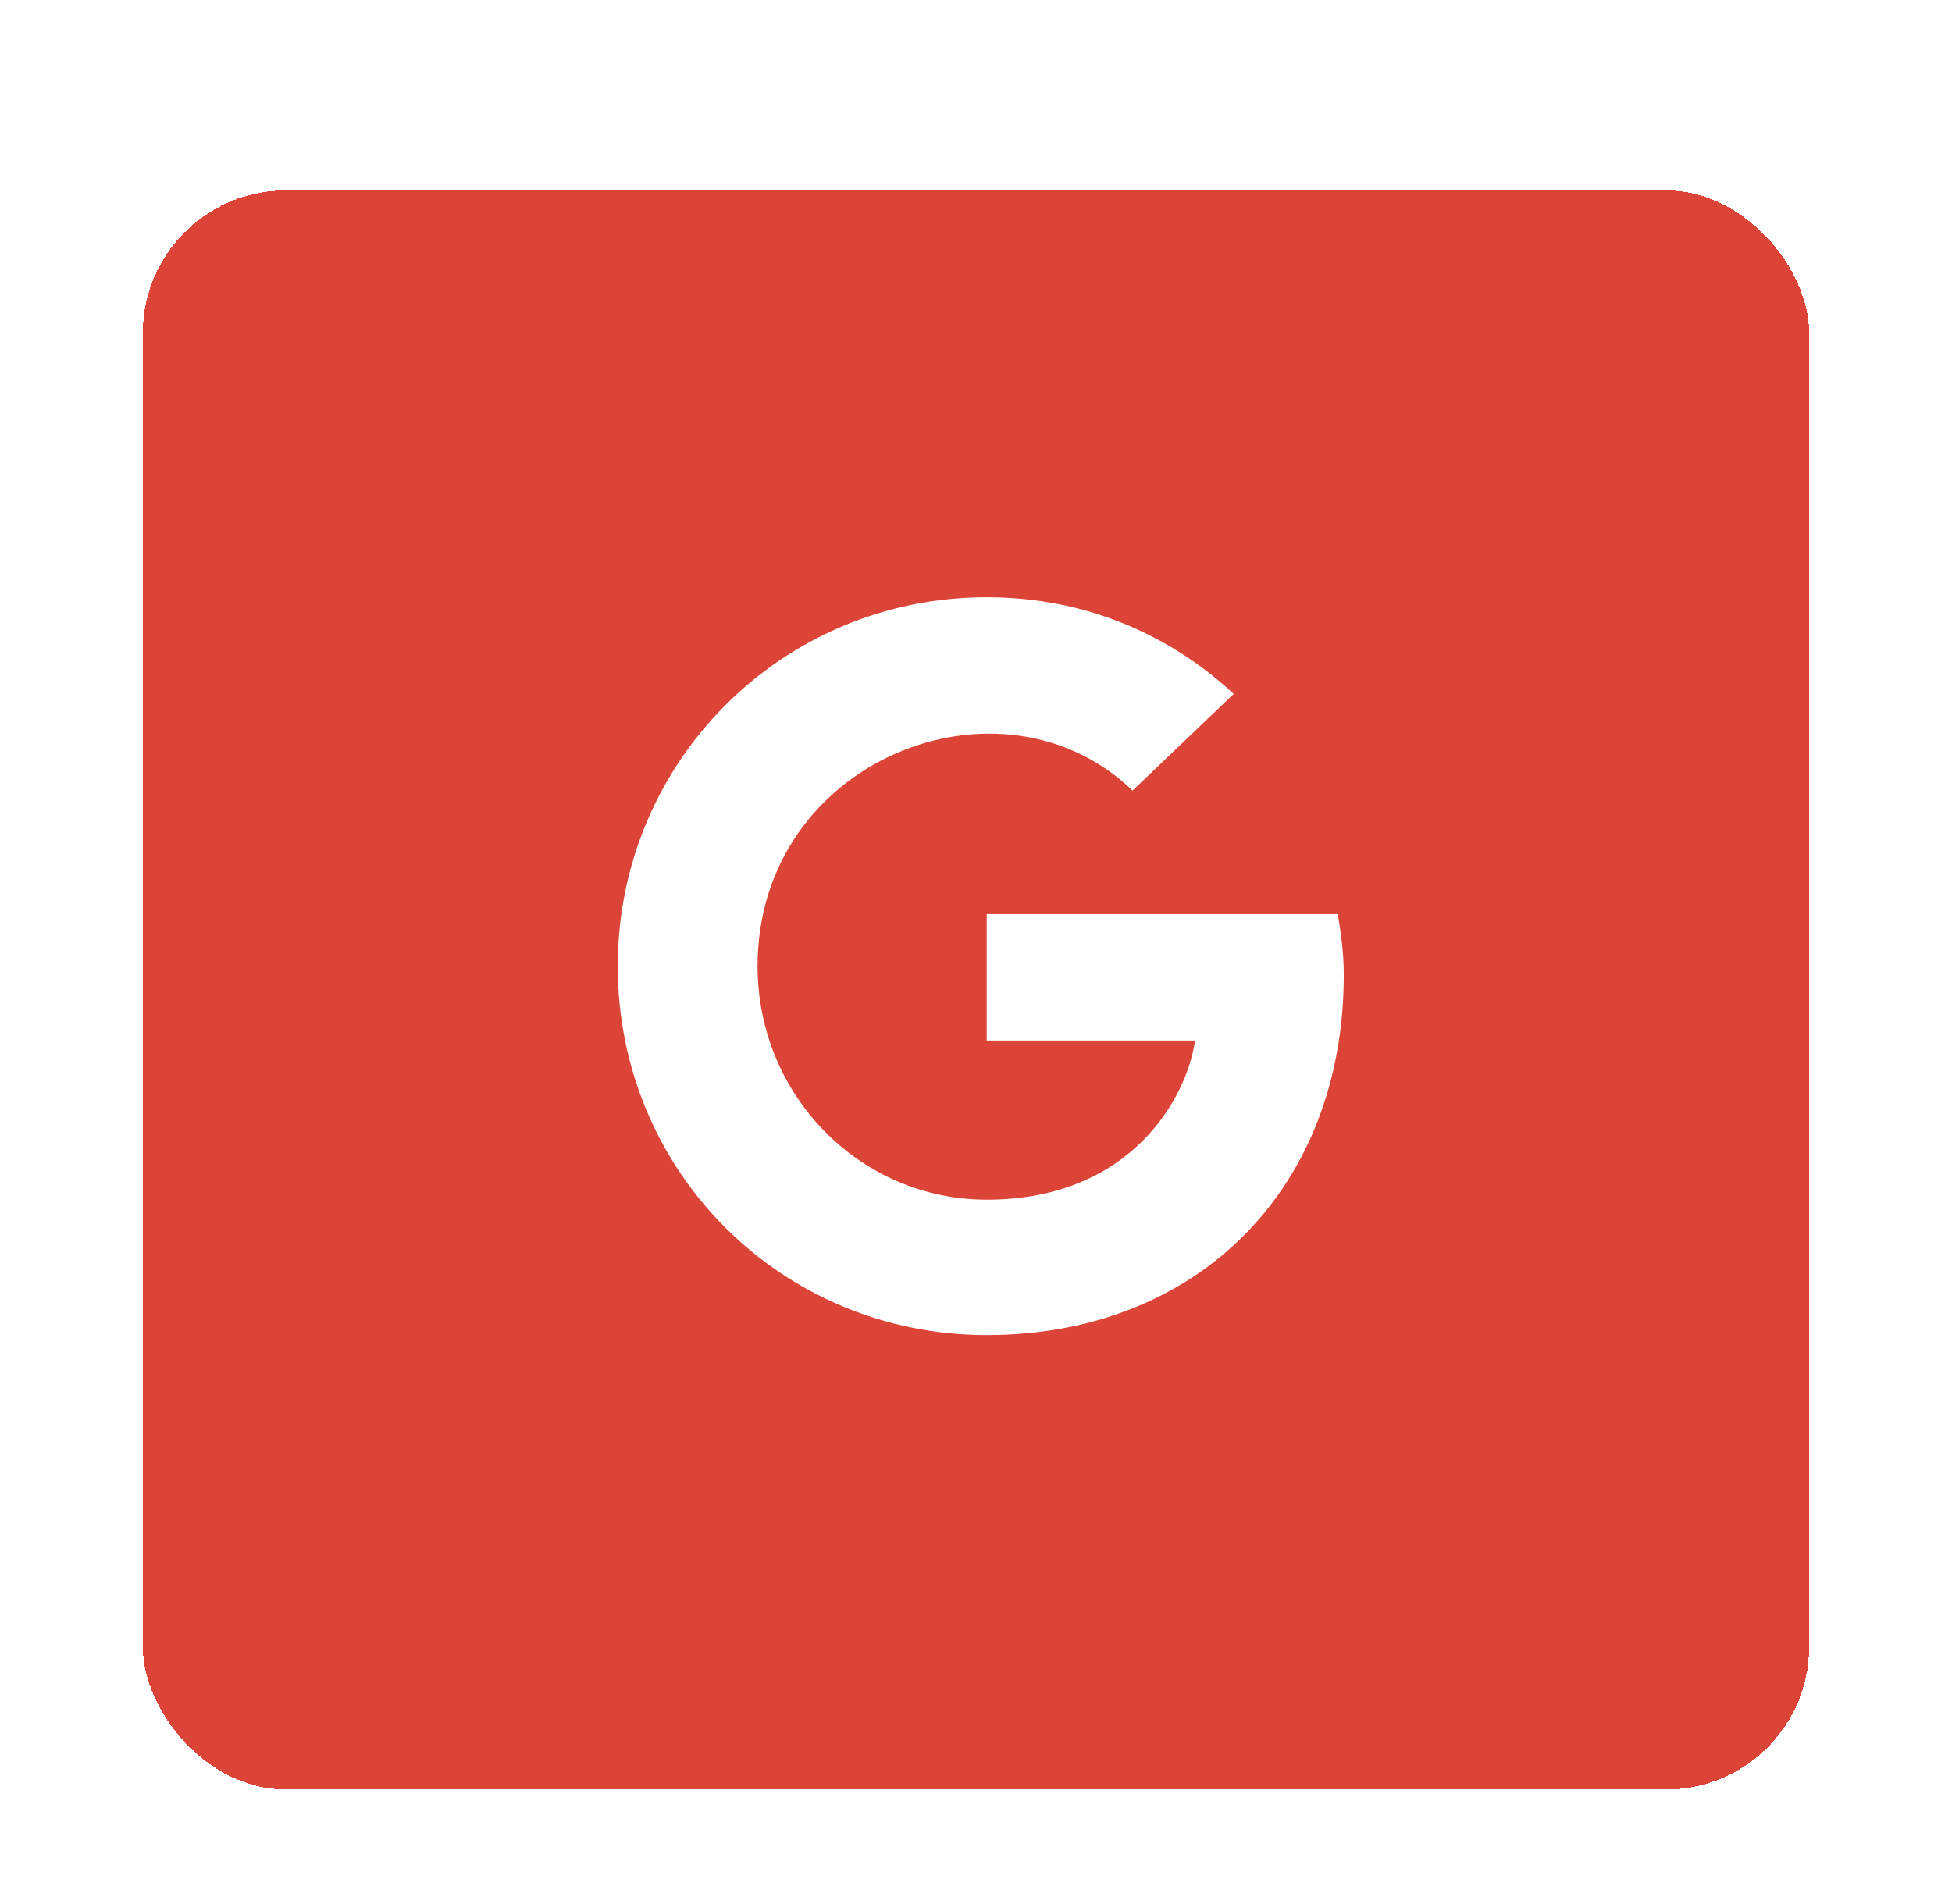 <svg width="41" height="40" viewBox="0 0 41 40" fill="none" xmlns="http://www.w3.org/2000/svg">
<g filter="url(#filter0_dd_345_256435)">
<rect x="3" y="2" width="35" height="33.594" rx="3" fill="#DB4437" shape-rendering="crispEdges"/>
<path d="M28.225 18.484C28.225 17.984 28.163 17.609 28.1 17.203H20.725V19.859H25.1C24.944 21.016 23.788 23.203 20.725 23.203C18.069 23.203 15.912 21.016 15.912 18.297C15.912 13.953 21.038 11.953 23.788 14.609L25.913 12.578C24.569 11.328 22.788 10.547 20.725 10.547C16.413 10.547 12.975 14.016 12.975 18.297C12.975 22.609 16.413 26.047 20.725 26.047C25.194 26.047 28.225 22.922 28.225 18.484Z" fill="white"/>
</g>
<defs>
<filter id="filter0_dd_345_256435" x="0" y="0" width="41" height="39.594" filterUnits="userSpaceOnUse" color-interpolation-filters="sRGB">
<feFlood flood-opacity="0" result="BackgroundImageFix"/>
<feColorMatrix in="SourceAlpha" type="matrix" values="0 0 0 0 0 0 0 0 0 0 0 0 0 0 0 0 0 0 127 0" result="hardAlpha"/>
<feOffset dy="1"/>
<feGaussianBlur stdDeviation="1"/>
<feComposite in2="hardAlpha" operator="out"/>
<feColorMatrix type="matrix" values="0 0 0 0 0 0 0 0 0 0 0 0 0 0 0 0 0 0 0.24 0"/>
<feBlend mode="normal" in2="BackgroundImageFix" result="effect1_dropShadow_345_256435"/>
<feColorMatrix in="SourceAlpha" type="matrix" values="0 0 0 0 0 0 0 0 0 0 0 0 0 0 0 0 0 0 127 0" result="hardAlpha"/>
<feOffset dy="1"/>
<feGaussianBlur stdDeviation="1.5"/>
<feComposite in2="hardAlpha" operator="out"/>
<feColorMatrix type="matrix" values="0 0 0 0 0 0 0 0 0 0 0 0 0 0 0 0 0 0 0.12 0"/>
<feBlend mode="normal" in2="effect1_dropShadow_345_256435" result="effect2_dropShadow_345_256435"/>
<feBlend mode="normal" in="SourceGraphic" in2="effect2_dropShadow_345_256435" result="shape"/>
</filter>
</defs>
</svg>
